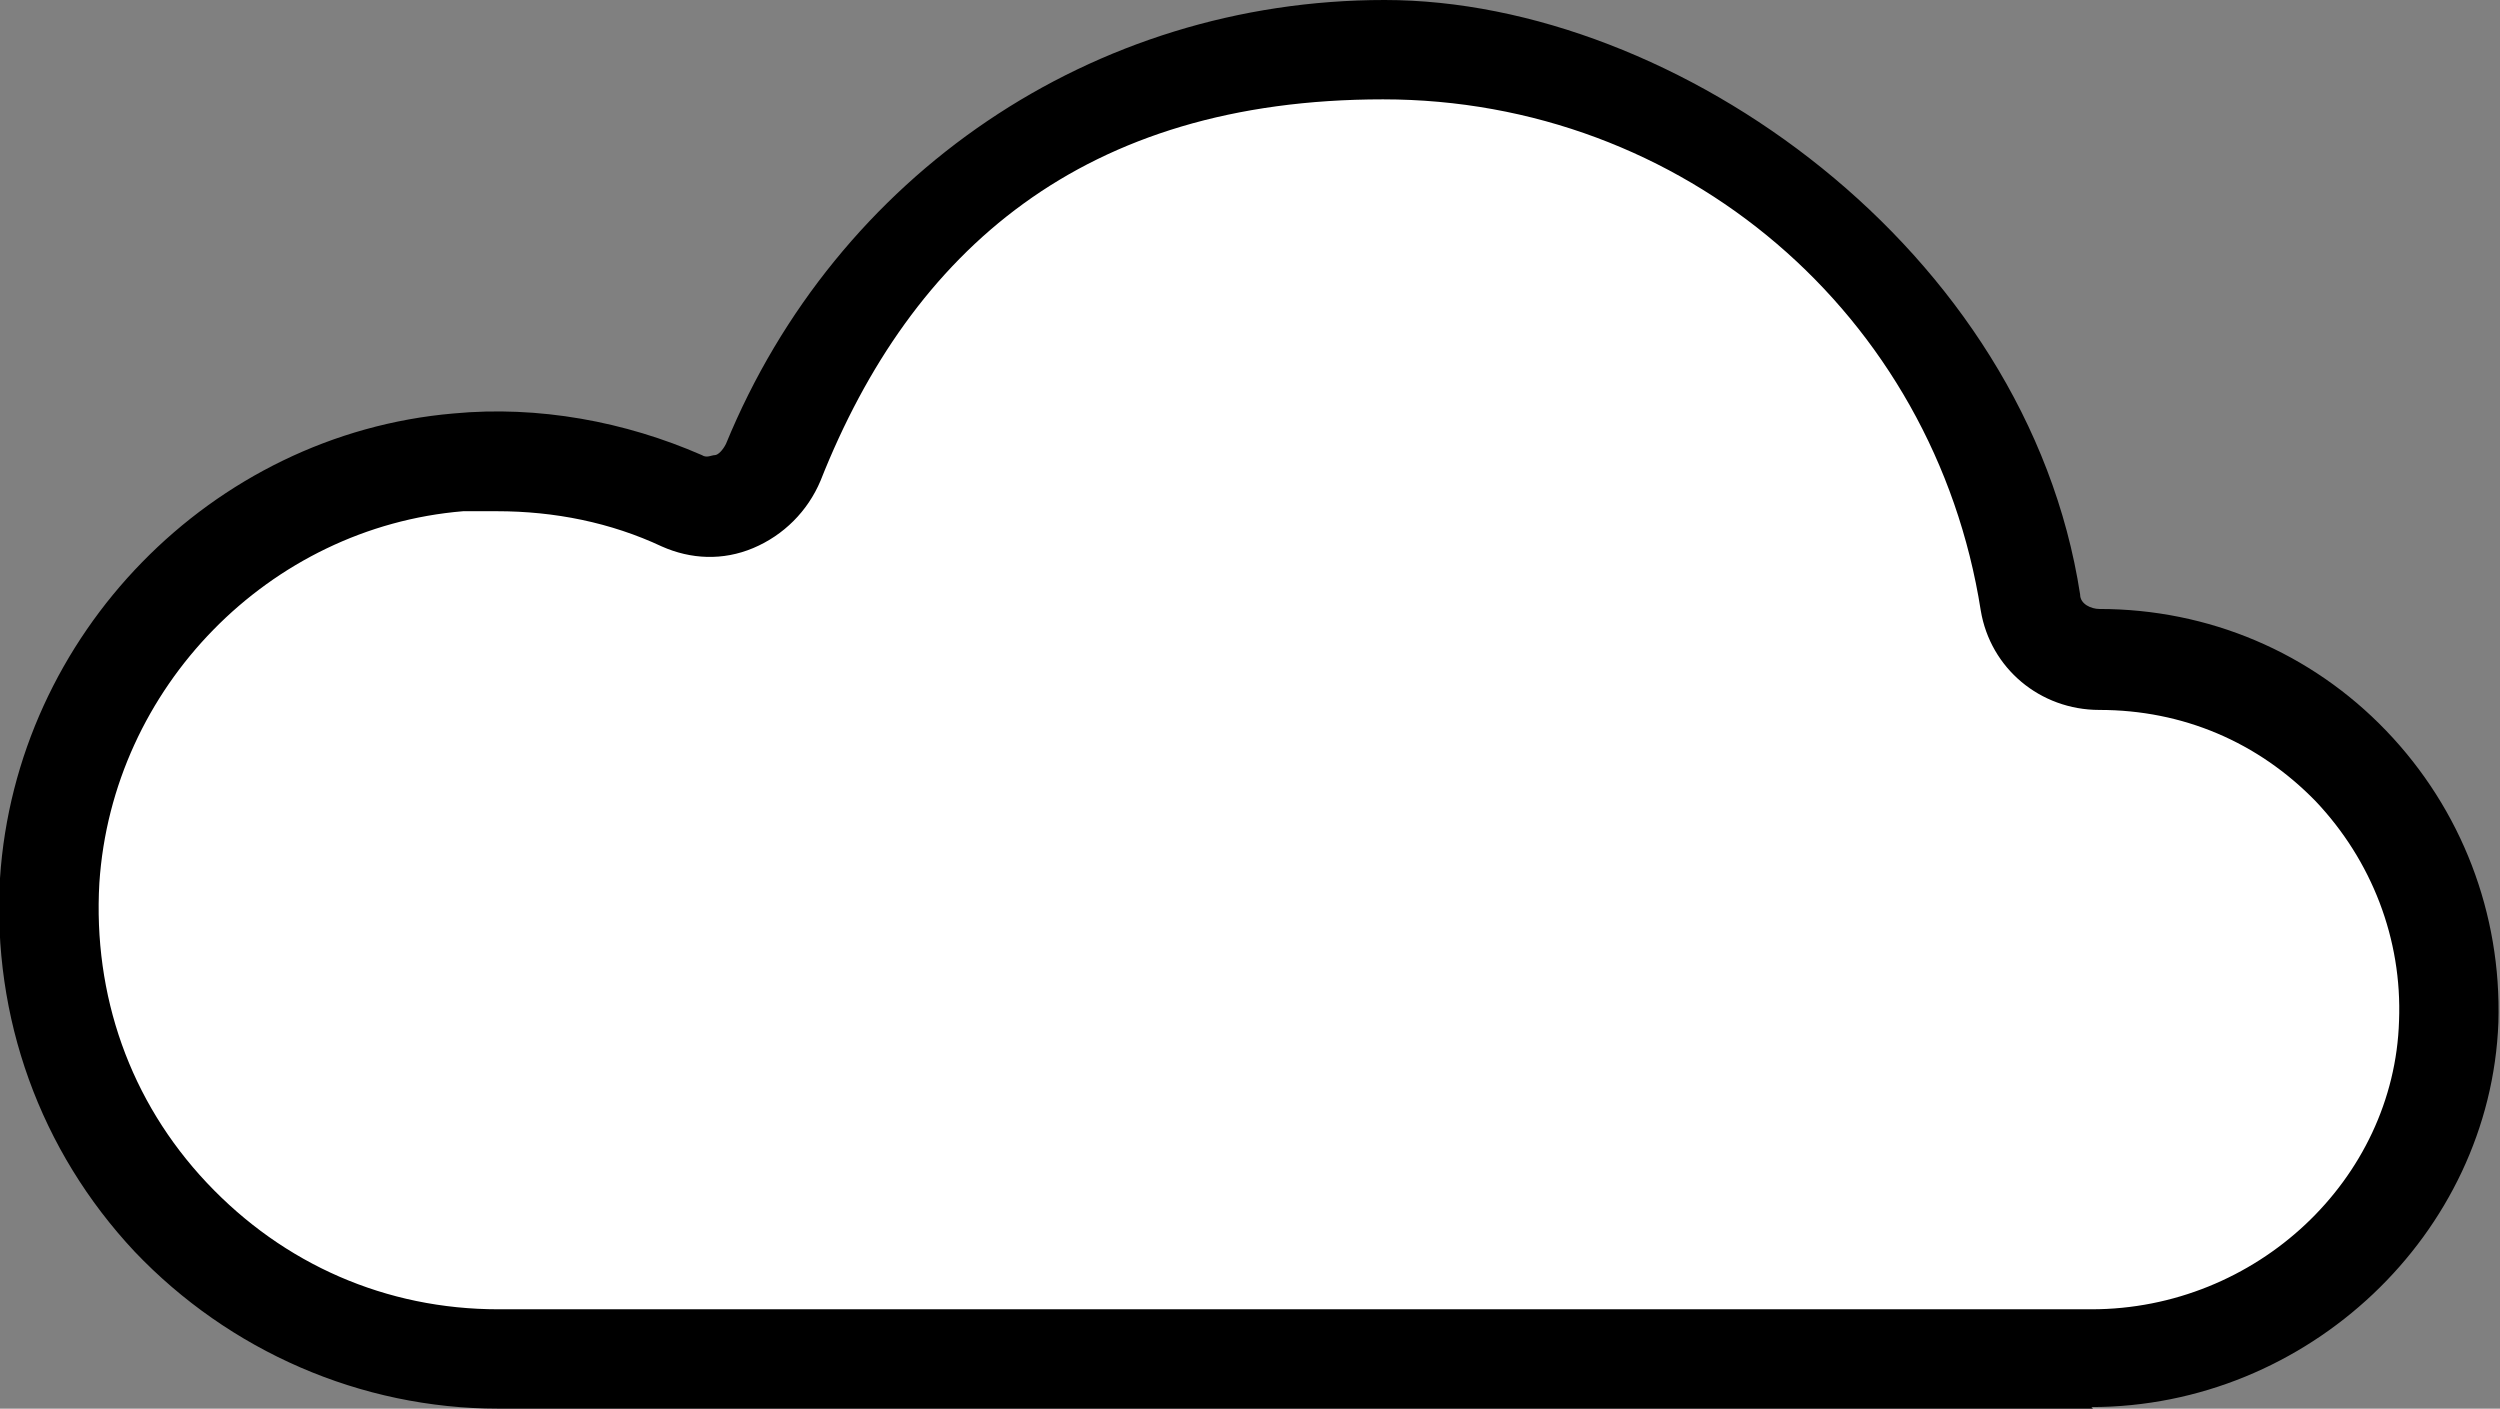 <?xml version="1.0" encoding="UTF-8"?>
<svg id="_レイヤー_1" data-name="レイヤー_1" xmlns="http://www.w3.org/2000/svg" version="1.1" viewBox="0 0 156 87.9">
  <rect x="0" y="0" width="156" height="87.9" fill="#808080" stroke="none"/>
  <!-- Generator: Adobe Illustrator 29.4.0, SVG Export Plug-In . SVG Version: 2.1.0 Build 152)  -->
  <defs>
    <style>
      .st0 {
        fill: #fff;
      }
    </style>
  </defs>
  <path class="st0" d="M131.1,41.2s0,0,0,0c-2.1,0-4-1.5-4.3-3.6-3-19.6-20-34.5-40.4-34.5s-32,10.7-38,25.8c-.9,2.3-3.5,3.4-5.7,2.4-4.2-1.9-9-2.8-14-2.4-13.7,1.2-24.6,12.4-25.5,26.1-1,16.3,11.9,29.9,28,29.9h99.4c11.8,0,21.9-9.2,22.3-21,.4-12.4-9.5-22.6-21.8-22.6Z"/>
  <path d="M130.6,87.9H31.1c-8.6,0-16.8-3.6-22.7-9.8C2.5,71.8-.5,63.5,0,54.8c1-15.2,13.2-27.7,28.3-29,5.3-.5,10.7.5,15.5,2.6.3.2.6,0,.8,0,.2,0,.5-.3.7-.7C52.2,10.9,68.2,0,86.4,0s40.1,15.6,43.4,37.1c0,.6.7.9,1.2.9h0c6.8,0,13.2,2.7,17.9,7.6,4.7,4.9,7.2,11.4,7,18.2-.5,13.2-11.9,24-25.4,24ZM31.1,31.9c-.7,0-1.4,0-2.2,0-12.1,1-21.9,11-22.7,23.2-.4,7,1.9,13.6,6.7,18.7,4.8,5.1,11.2,7.9,18.2,7.9h99.4c10.3,0,18.9-8.1,19.2-18,.2-5.1-1.7-10-5.2-13.7-3.6-3.7-8.3-5.7-13.5-5.7h0c-3.7,0-6.8-2.6-7.4-6.2-2.9-18.5-18.6-31.9-37.3-31.9s-29.4,9.4-35.1,23.8c-.8,1.9-2.3,3.4-4.2,4.2-1.9.8-3.9.7-5.7-.1-3.2-1.5-6.7-2.2-10.3-2.2Z"/>
</svg>